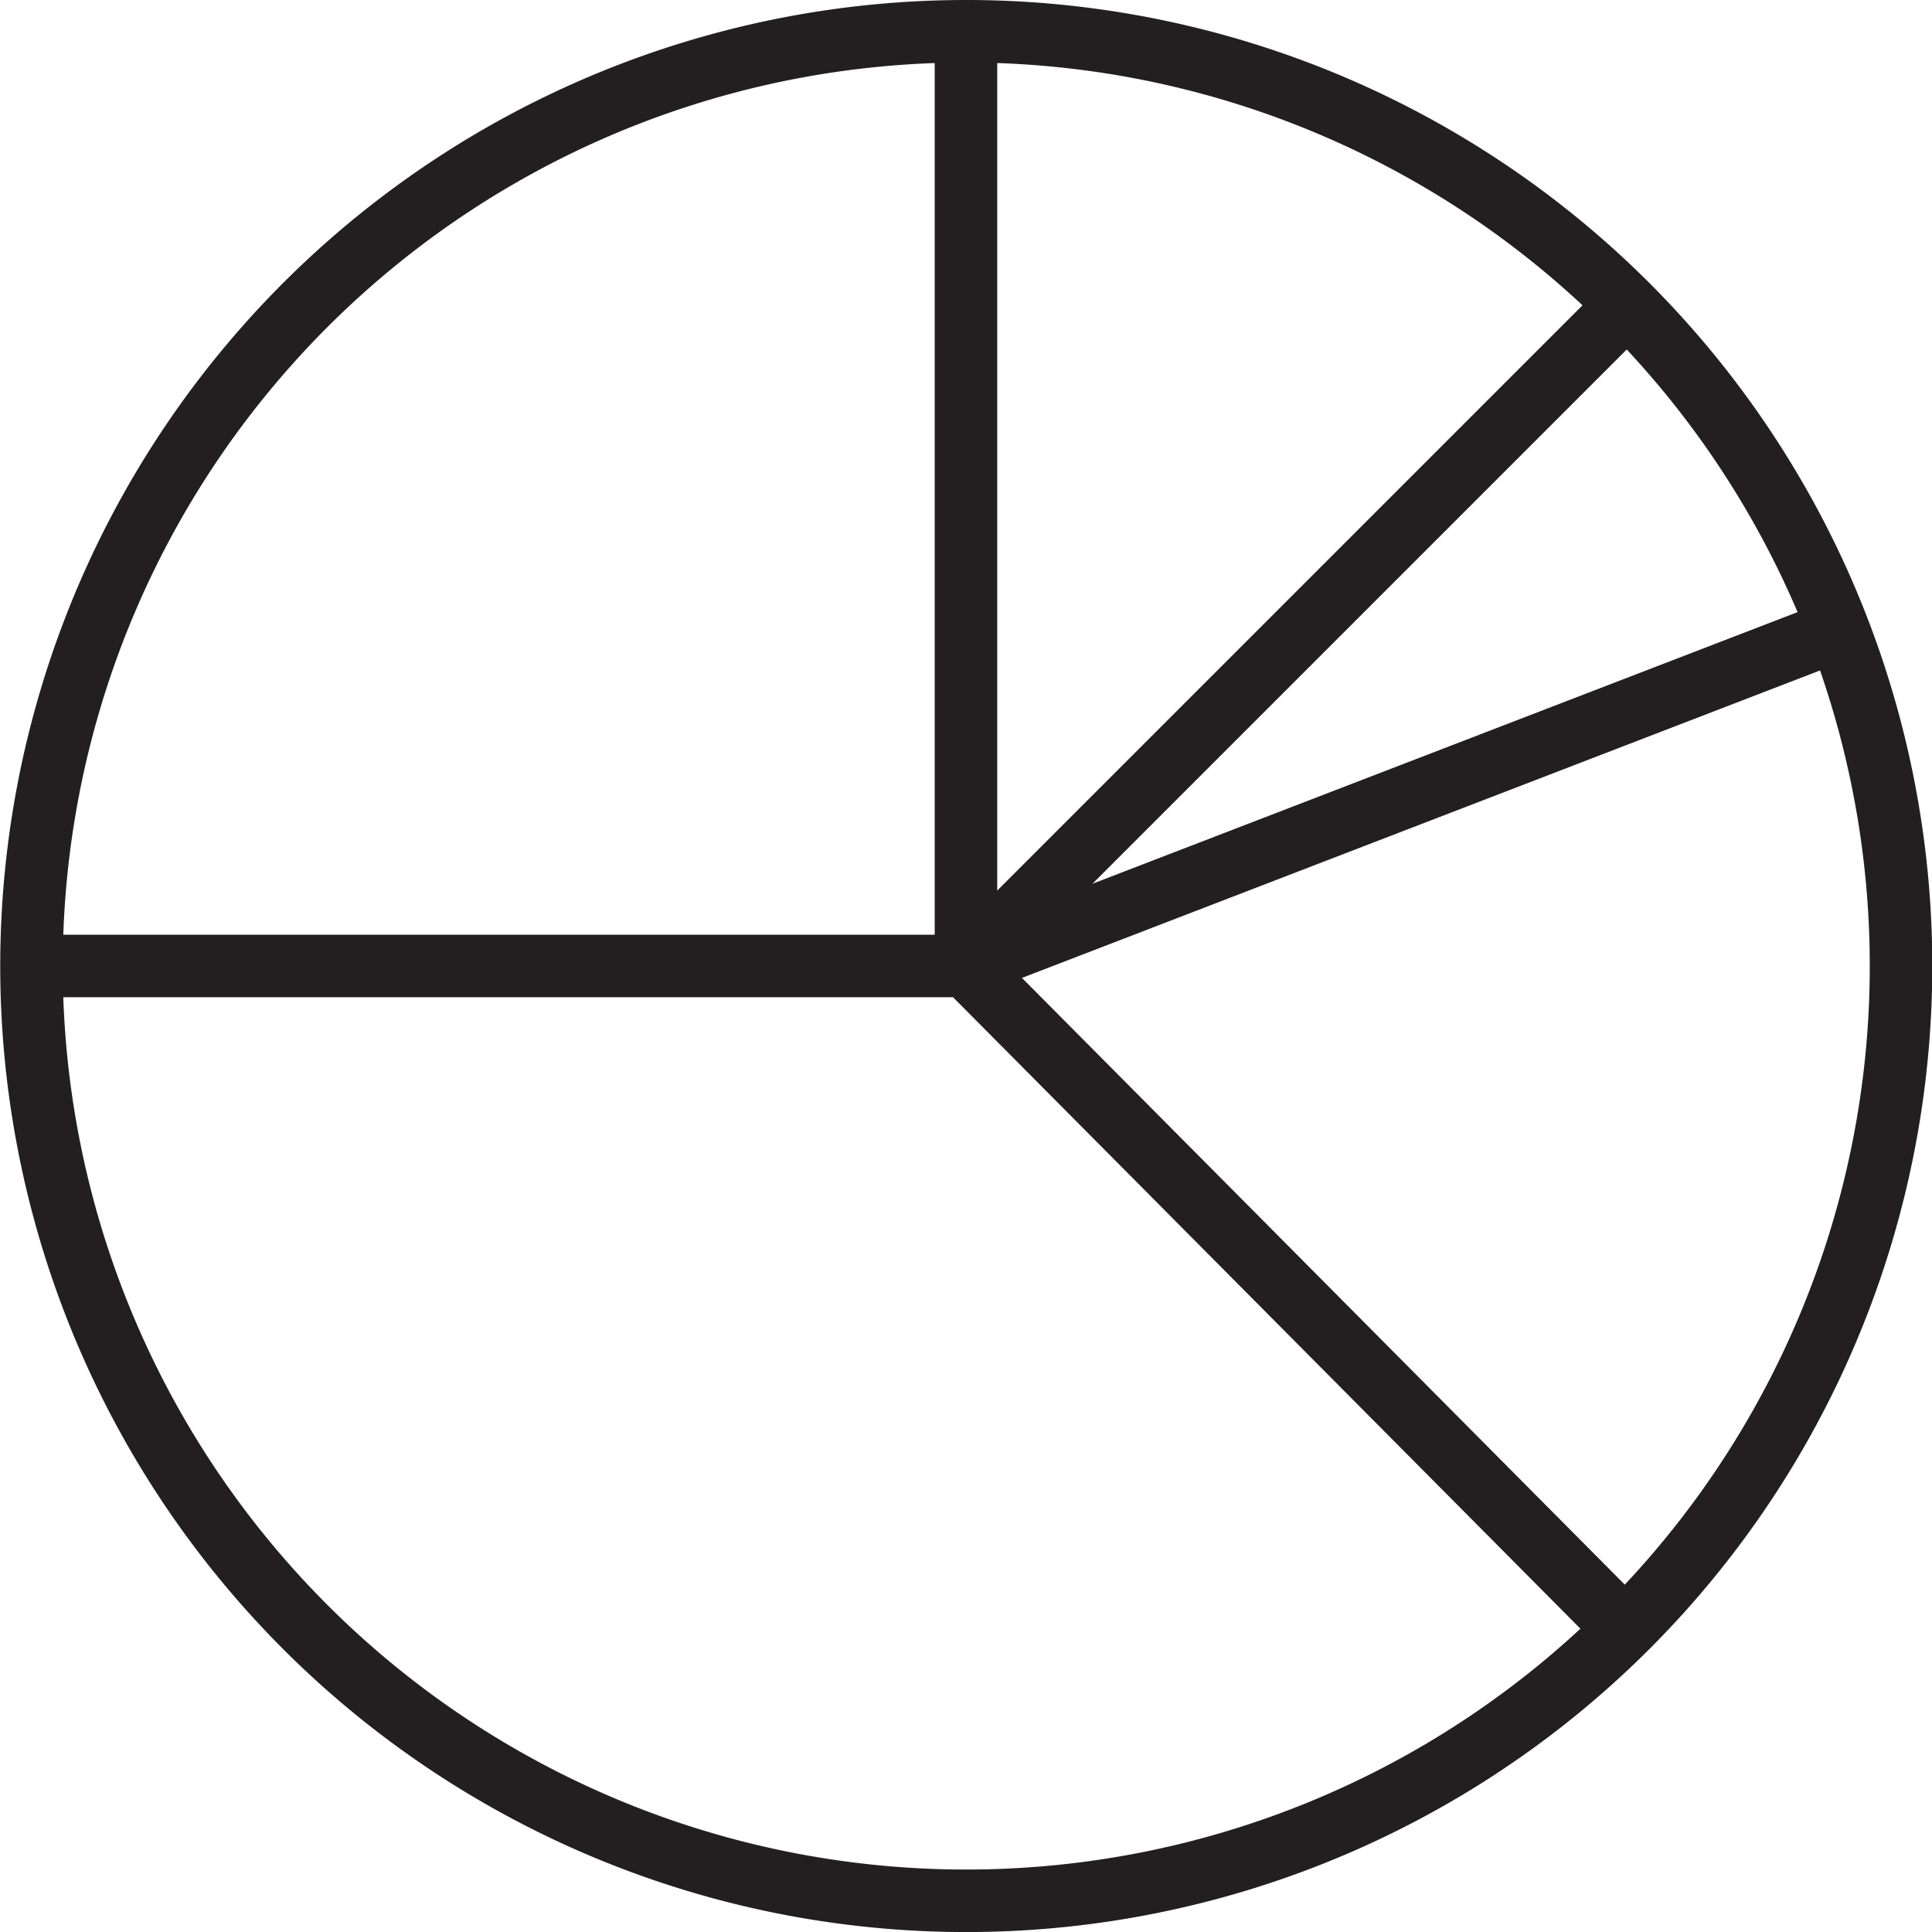 <svg xmlns="http://www.w3.org/2000/svg" width="33.375" height="33.375" viewBox="0 0 33.375 33.375"><g transform="translate(0.54 0.54)"><path d="M32.3,16.148A16.148,16.148,0,1,1,16.148,0,16.148,16.148,0,0,1,32.3,16.148Z" transform="translate(0 0)" fill="none" stroke="#231f20" stroke-miterlimit="10" stroke-width="1.08"/><path d="M0,0V16.148L11.381,4.767" transform="translate(16.147 0)" fill="none" stroke="#231f20" stroke-linejoin="round" stroke-miterlimit="10" stroke-width="1.08"/><path d="M0,0H16.148L27.528,11.454" transform="translate(0 16.147)" fill="none" stroke="#231f20" stroke-miterlimit="10" stroke-width="1.08"/><path d="M0,5.806,15.071,0" transform="translate(16.147 10.341)" fill="none" stroke="#231f20" stroke-miterlimit="10" stroke-width="1.08"/></g></svg>